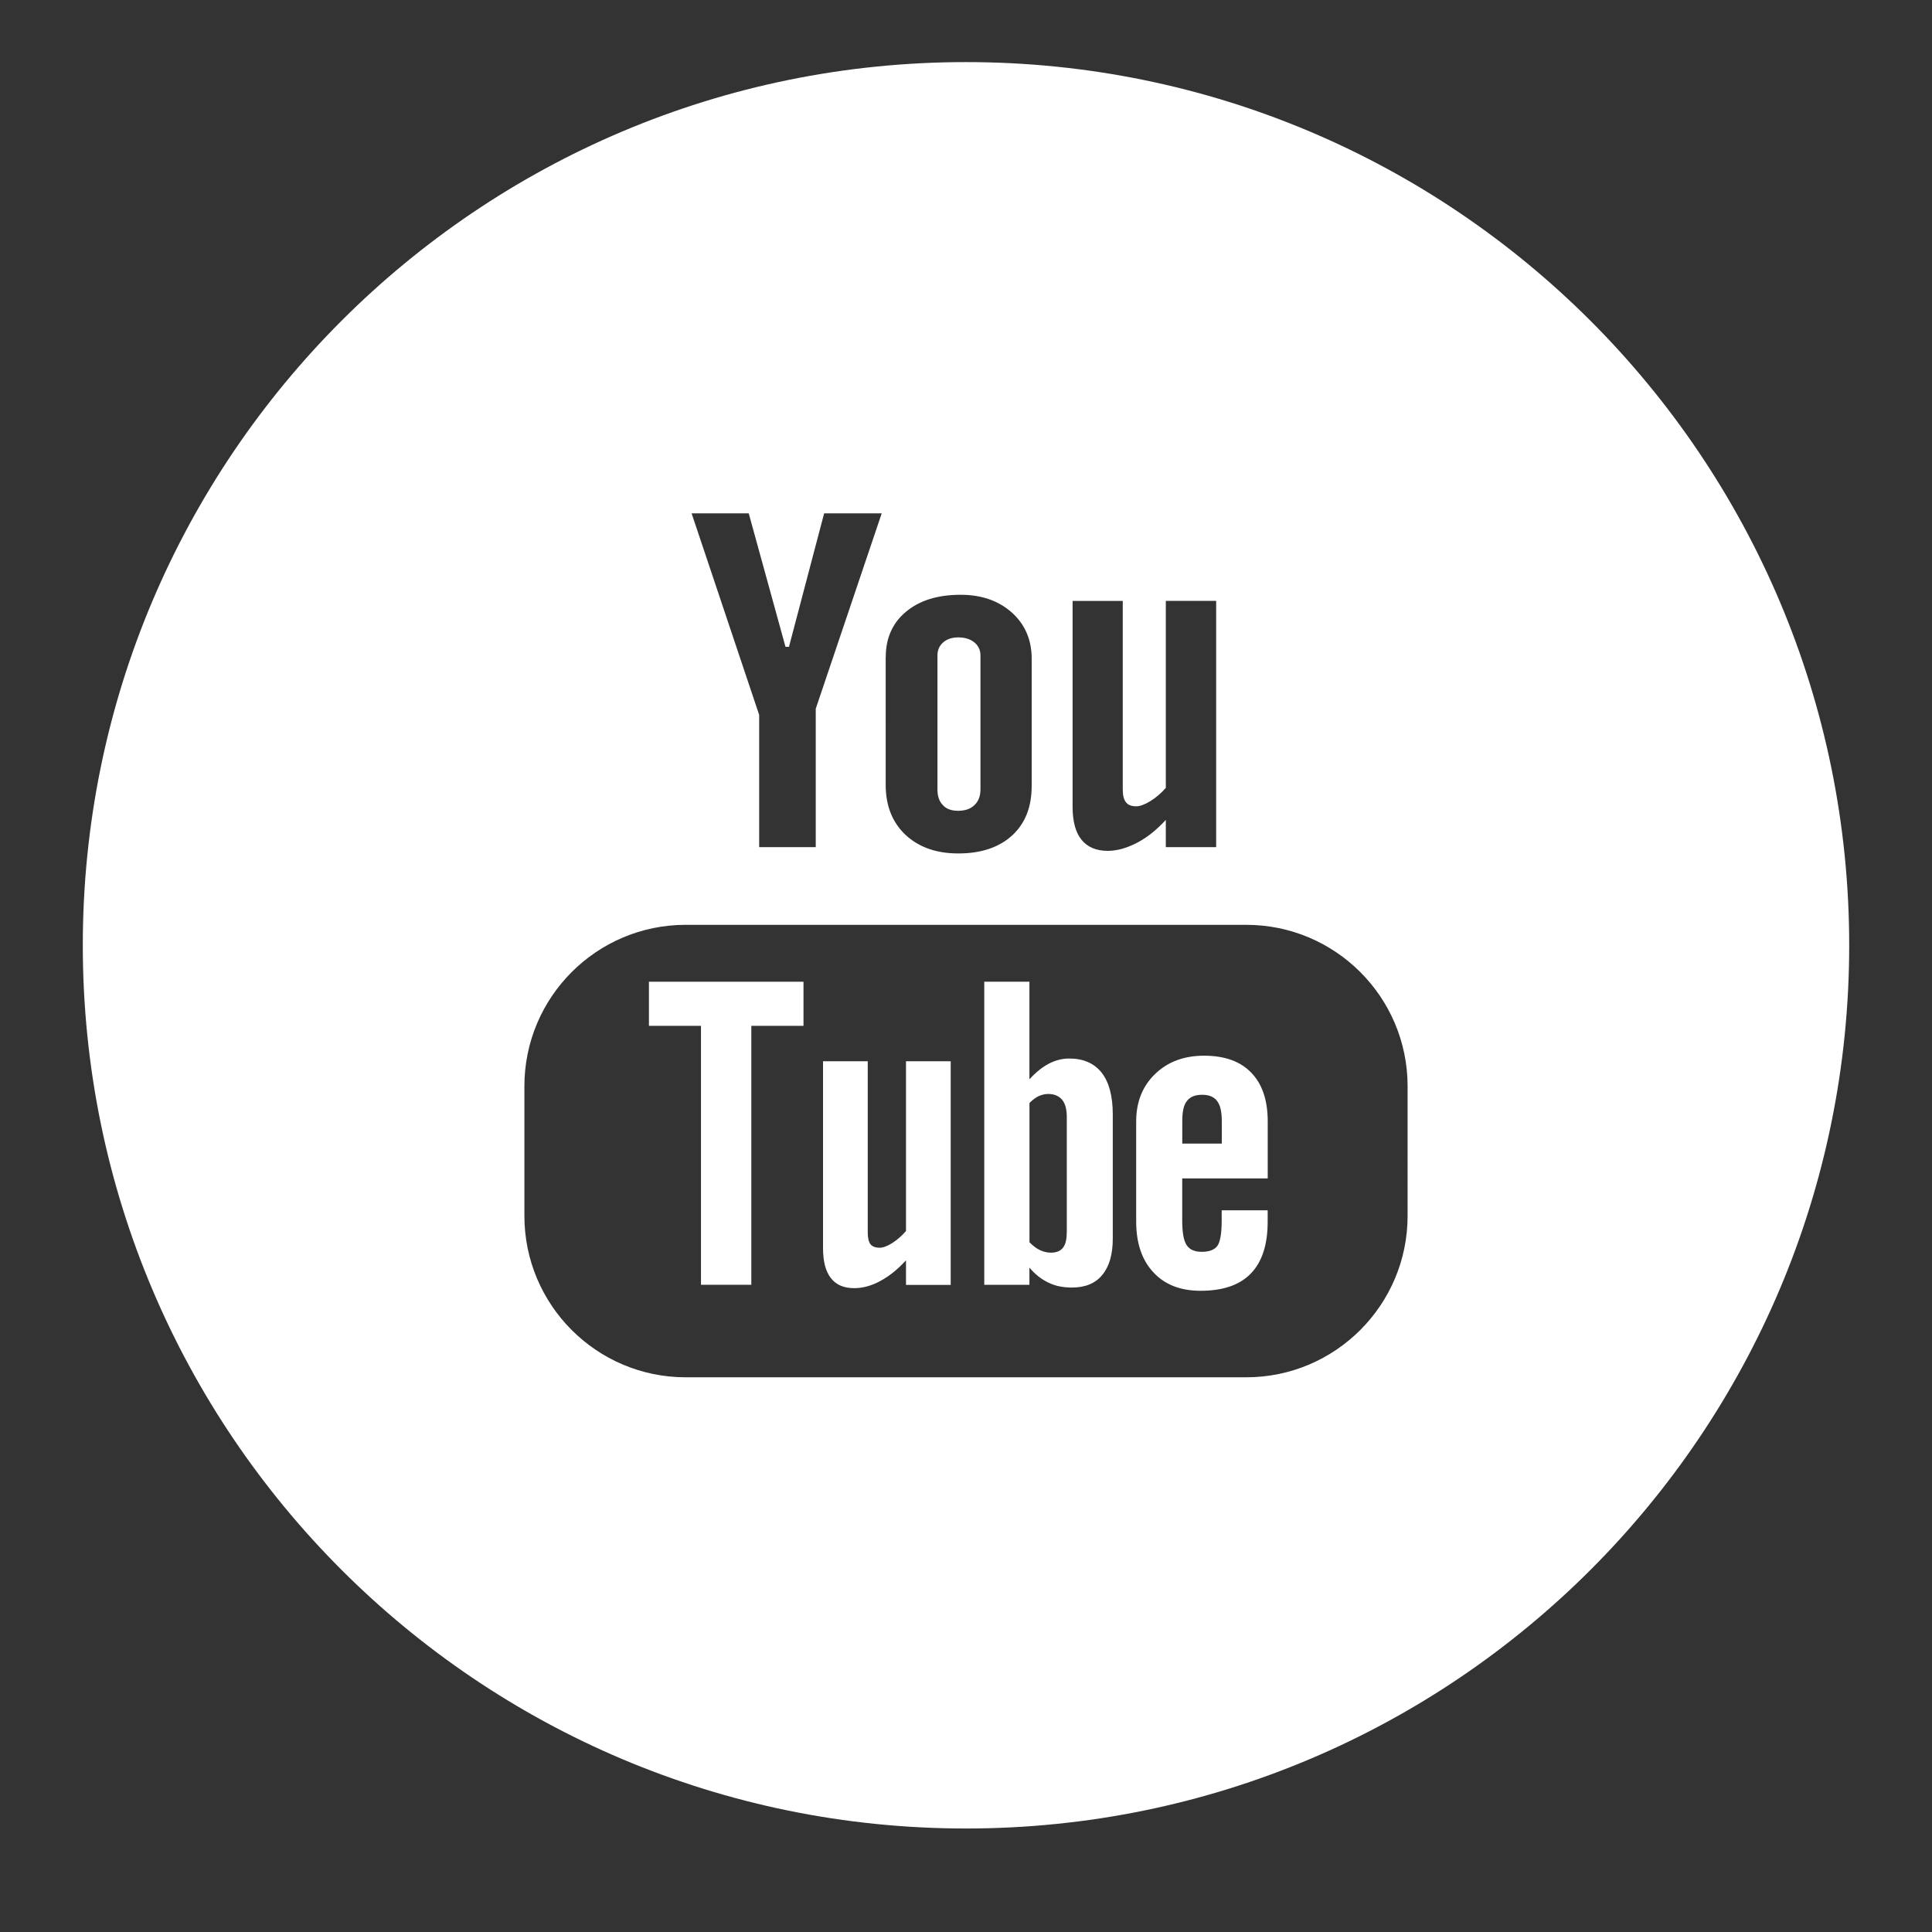 <?xml version="1.0" encoding="utf-8"?>
<!-- Generator: Adobe Illustrator 15.1.0, SVG Export Plug-In . SVG Version: 6.00 Build 0)  -->
<!DOCTYPE svg PUBLIC "-//W3C//DTD SVG 1.1//EN" "http://www.w3.org/Graphics/SVG/1.1/DTD/svg11.dtd">
<svg version="1.1" id="Layer_1" xmlns="http://www.w3.org/2000/svg" xmlns:xlink="http://www.w3.org/1999/xlink" x="0px" y="0px"
	 width="35px" height="35px" viewBox="0 0 35 35" enable-background="new 0 0 35 35" xml:space="preserve">
<rect x="0" y="0" width="35" height="35" fill="#333333" stroke="none"/>
<g>
	<defs>
		<rect id="SVGID_1_" x="1.5" y="1.125" width="32" height="32"/>
	</defs>
	<clipPath id="SVGID_2_">
		<use xlink:href="#SVGID_1_"  overflow="visible"/>
	</clipPath>
	<path clip-path="url(#SVGID_2_)" fill="#FFFFFF" d="M17.358,14.688c0.124,0,0.222-0.033,0.294-0.102
		c0.073-0.068,0.11-0.164,0.11-0.283v-2.429c0-0.098-0.037-0.176-0.111-0.237c-0.074-0.06-0.172-0.09-0.293-0.09
		c-0.11,0-0.201,0.03-0.271,0.09c-0.069,0.061-0.104,0.139-0.104,0.237v2.429c0,0.123,0.033,0.217,0.099,0.283
		C17.146,14.657,17.238,14.688,17.358,14.688"/>
	<path clip-path="url(#SVGID_2_)" fill="#FFFFFF" d="M19.37,19.176c-0.126,0-0.25,0.031-0.374,0.096
		c-0.121,0.064-0.237,0.16-0.347,0.281v-1.768h-0.818v5.49h0.818v-0.311c0.105,0.125,0.223,0.216,0.347,0.273
		c0.123,0.061,0.264,0.088,0.423,0.088c0.239,0,0.424-0.074,0.55-0.229c0.128-0.154,0.19-0.373,0.19-0.658v-2.248
		c0-0.332-0.066-0.584-0.202-0.758C19.822,19.262,19.627,19.176,19.37,19.176 M19.325,22.326c0,0.131-0.023,0.223-0.069,0.279
		c-0.047,0.059-0.119,0.088-0.219,0.088c-0.068,0-0.133-0.016-0.195-0.045c-0.062-0.027-0.127-0.078-0.192-0.143v-2.523
		c0.056-0.057,0.11-0.098,0.167-0.125c0.057-0.025,0.114-0.039,0.172-0.039c0.108,0,0.193,0.035,0.252,0.105
		c0.058,0.07,0.085,0.174,0.085,0.312V22.326z"/>
	<polygon clip-path="url(#SVGID_2_)" fill="#FFFFFF" points="11.756,18.584 12.699,18.584 12.699,23.275 13.611,23.275 
		13.611,18.584 14.556,18.584 14.556,17.785 11.756,17.785 	"/>
	<path clip-path="url(#SVGID_2_)" fill="#FFFFFF" d="M16.413,22.301c-0.076,0.088-0.159,0.16-0.251,0.219
		c-0.091,0.057-0.167,0.084-0.227,0.084c-0.074,0-0.129-0.02-0.166-0.064c-0.031-0.043-0.049-0.111-0.049-0.207v-3.107h-0.81v3.387
		c0,0.242,0.048,0.42,0.142,0.541c0.096,0.123,0.235,0.182,0.424,0.182c0.151,0,0.309-0.041,0.47-0.129
		c0.161-0.086,0.317-0.211,0.467-0.375v0.445h0.81v-4.051h-0.81V22.301z"/>
	<path clip-path="url(#SVGID_2_)" fill="#FFFFFF" d="M17.5,1.125c-8.836,0-16,7.164-16,16c0,8.838,7.164,16,16,16
		c8.837,0,16-7.161,16-16C33.5,8.29,26.337,1.125,17.5,1.125 M19.43,10.886h0.91v3.42c0,0.106,0.021,0.182,0.059,0.229
		c0.037,0.049,0.101,0.072,0.186,0.072c0.066,0,0.152-0.031,0.255-0.094c0.102-0.064,0.195-0.142,0.28-0.24v-3.387h0.912v4.461
		h-0.912v-0.494c-0.167,0.182-0.342,0.322-0.524,0.416c-0.182,0.094-0.357,0.145-0.528,0.145c-0.211,0-0.369-0.069-0.477-0.203
		c-0.106-0.131-0.16-0.33-0.16-0.596V10.886z M16.046,11.906c0-0.346,0.123-0.621,0.367-0.824c0.245-0.205,0.575-0.307,0.989-0.307
		c0.378,0,0.687,0.107,0.929,0.322c0.239,0.215,0.359,0.496,0.359,0.834v2.305c0,0.383-0.117,0.68-0.353,0.898
		c-0.237,0.217-0.562,0.327-0.977,0.327c-0.398,0-0.717-0.114-0.957-0.338c-0.238-0.225-0.358-0.526-0.358-0.905V11.906z
		 M13.564,9.3l0.666,2.418h0.063L14.93,9.3h1.043l-1.195,3.539v2.508h-1.025v-2.396L12.529,9.3H13.564z M25.5,22.027
		c0,1.613-1.31,2.924-2.923,2.924H12.422c-1.613,0-2.922-1.311-2.922-2.924v-2.35c0-1.613,1.309-2.923,2.922-2.923h10.155
		c1.613,0,2.923,1.31,2.923,2.923V22.027z"/>
	<path clip-path="url(#SVGID_2_)" fill="#FFFFFF" d="M21.813,19.125c-0.362,0-0.656,0.109-0.886,0.33s-0.344,0.51-0.344,0.859v1.818
		c0,0.391,0.105,0.697,0.312,0.918c0.208,0.225,0.494,0.334,0.856,0.334c0.403,0,0.707-0.104,0.908-0.312
		c0.205-0.211,0.306-0.523,0.306-0.939v-0.207h-0.833v0.184c0,0.238-0.028,0.393-0.08,0.463c-0.054,0.07-0.147,0.105-0.282,0.105
		c-0.129,0-0.221-0.041-0.274-0.123c-0.054-0.084-0.079-0.232-0.079-0.445v-0.762h1.549v-1.033c0-0.385-0.1-0.678-0.299-0.883
		C22.47,19.227,22.185,19.125,21.813,19.125 M22.134,20.717h-0.716v-0.408c0-0.17,0.026-0.293,0.084-0.363
		c0.057-0.076,0.148-0.113,0.276-0.113c0.123,0,0.216,0.037,0.271,0.113c0.056,0.07,0.085,0.193,0.085,0.363V20.717z"/>
</g>
</svg>
